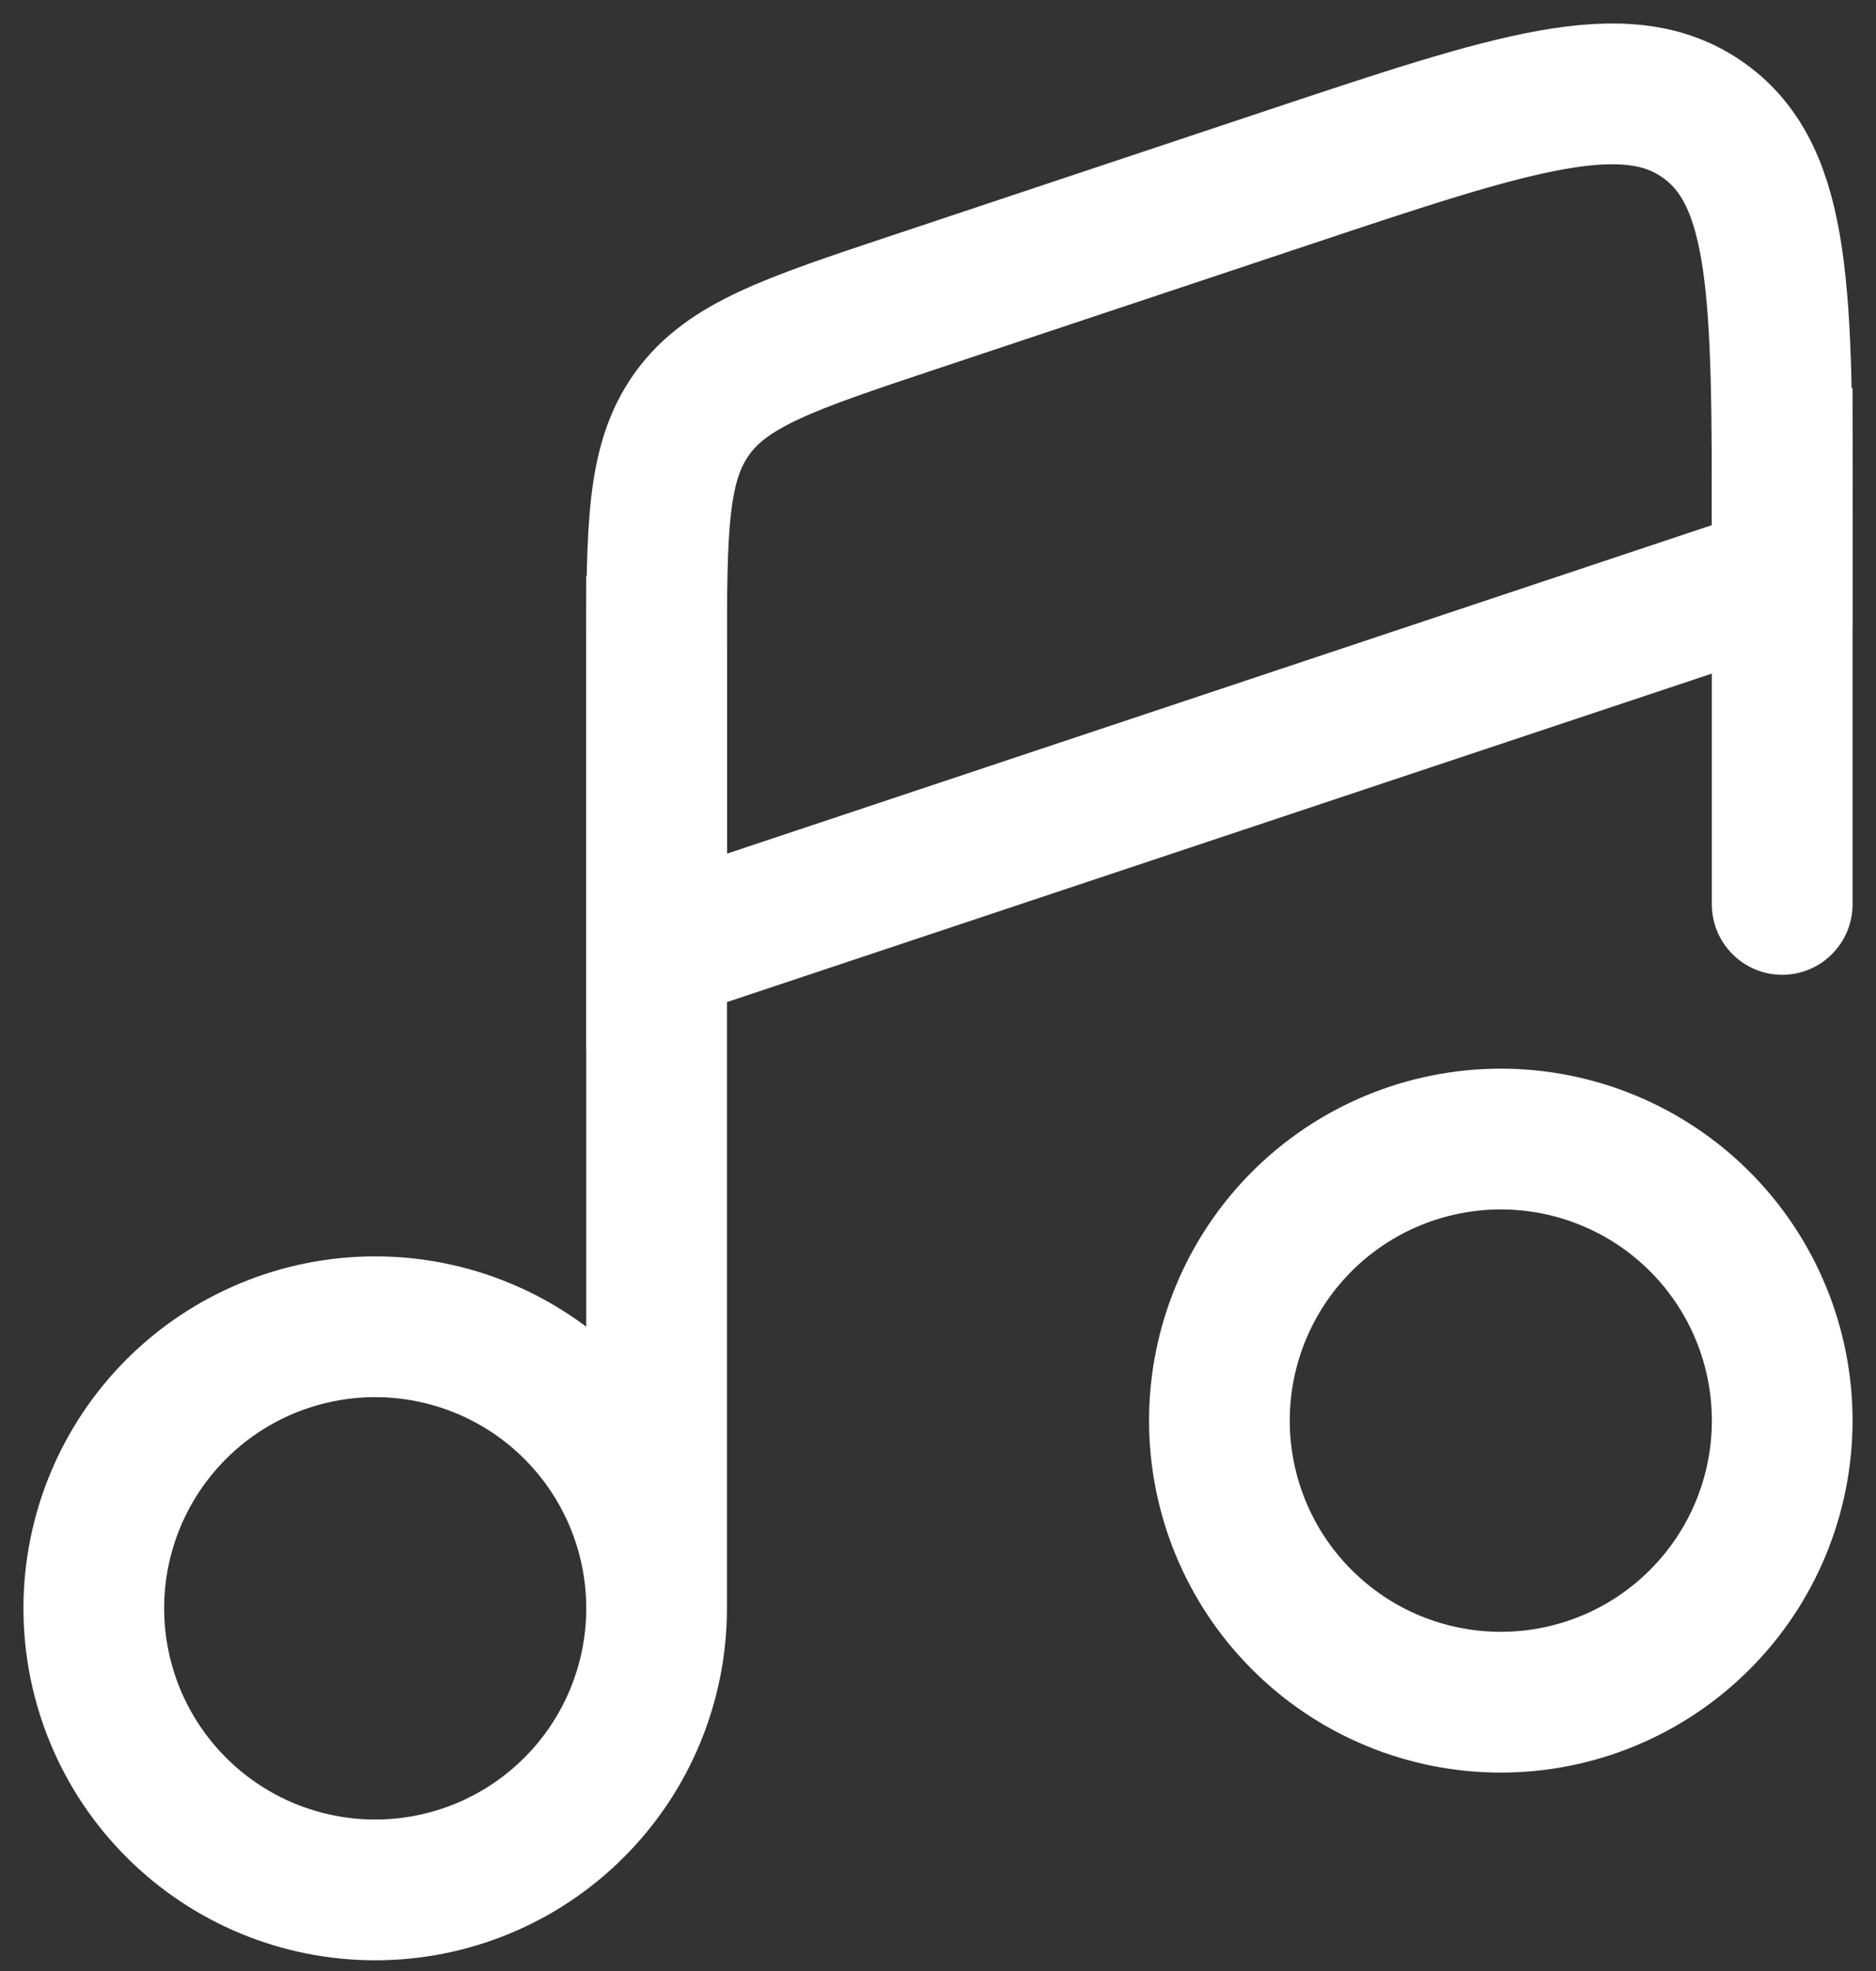<svg width="20" height="21" viewBox="0 0 20 21" fill="none" xmlns="http://www.w3.org/2000/svg">
<rect x="0" y="0" width="20" height="21" fill="#333333" stroke="none"/>
<path d="M7 17.136C7 17.931 6.684 18.695 6.121 19.257C5.559 19.82 4.796 20.136 4 20.136C3.204 20.136 2.441 19.82 1.879 19.257C1.316 18.695 1 17.931 1 17.136C1 16.34 1.316 15.577 1.879 15.014C2.441 14.452 3.204 14.136 4 14.136C4.796 14.136 5.559 14.452 6.121 15.014C6.684 15.577 7 16.34 7 17.136ZM7 17.136V6.136M19 15.136C19 15.931 18.684 16.695 18.121 17.257C17.559 17.82 16.796 18.136 16 18.136C15.204 18.136 14.441 17.82 13.879 17.257C13.316 16.695 13 15.931 13 15.136C13 14.34 13.316 13.577 13.879 13.014C14.441 12.452 15.204 12.136 16 12.136C16.796 12.136 17.559 12.452 18.121 13.014C18.684 13.577 19 14.34 19 15.136Z" stroke="white" stroke-width="1.5"/>
<path d="M18.25 9.636C18.25 9.835 18.329 10.025 18.47 10.166C18.61 10.307 18.801 10.386 19 10.386C19.199 10.386 19.39 10.307 19.53 10.166C19.671 10.025 19.75 9.835 19.75 9.636H18.25ZM19.75 9.636V4.136H18.25V9.636H19.75Z" fill="white"/>
<path d="M13.735 1.891L9.735 3.224C8.415 3.664 7.755 3.884 7.378 4.408C7.001 4.932 7 5.628 7 7.018V10.136L19 6.136V5.686C19 3.153 19 1.886 18.17 1.288C17.339 0.689 16.138 1.09 13.735 1.891Z" stroke="white" stroke-width="1.5" stroke-linecap="round"/>
</svg>
